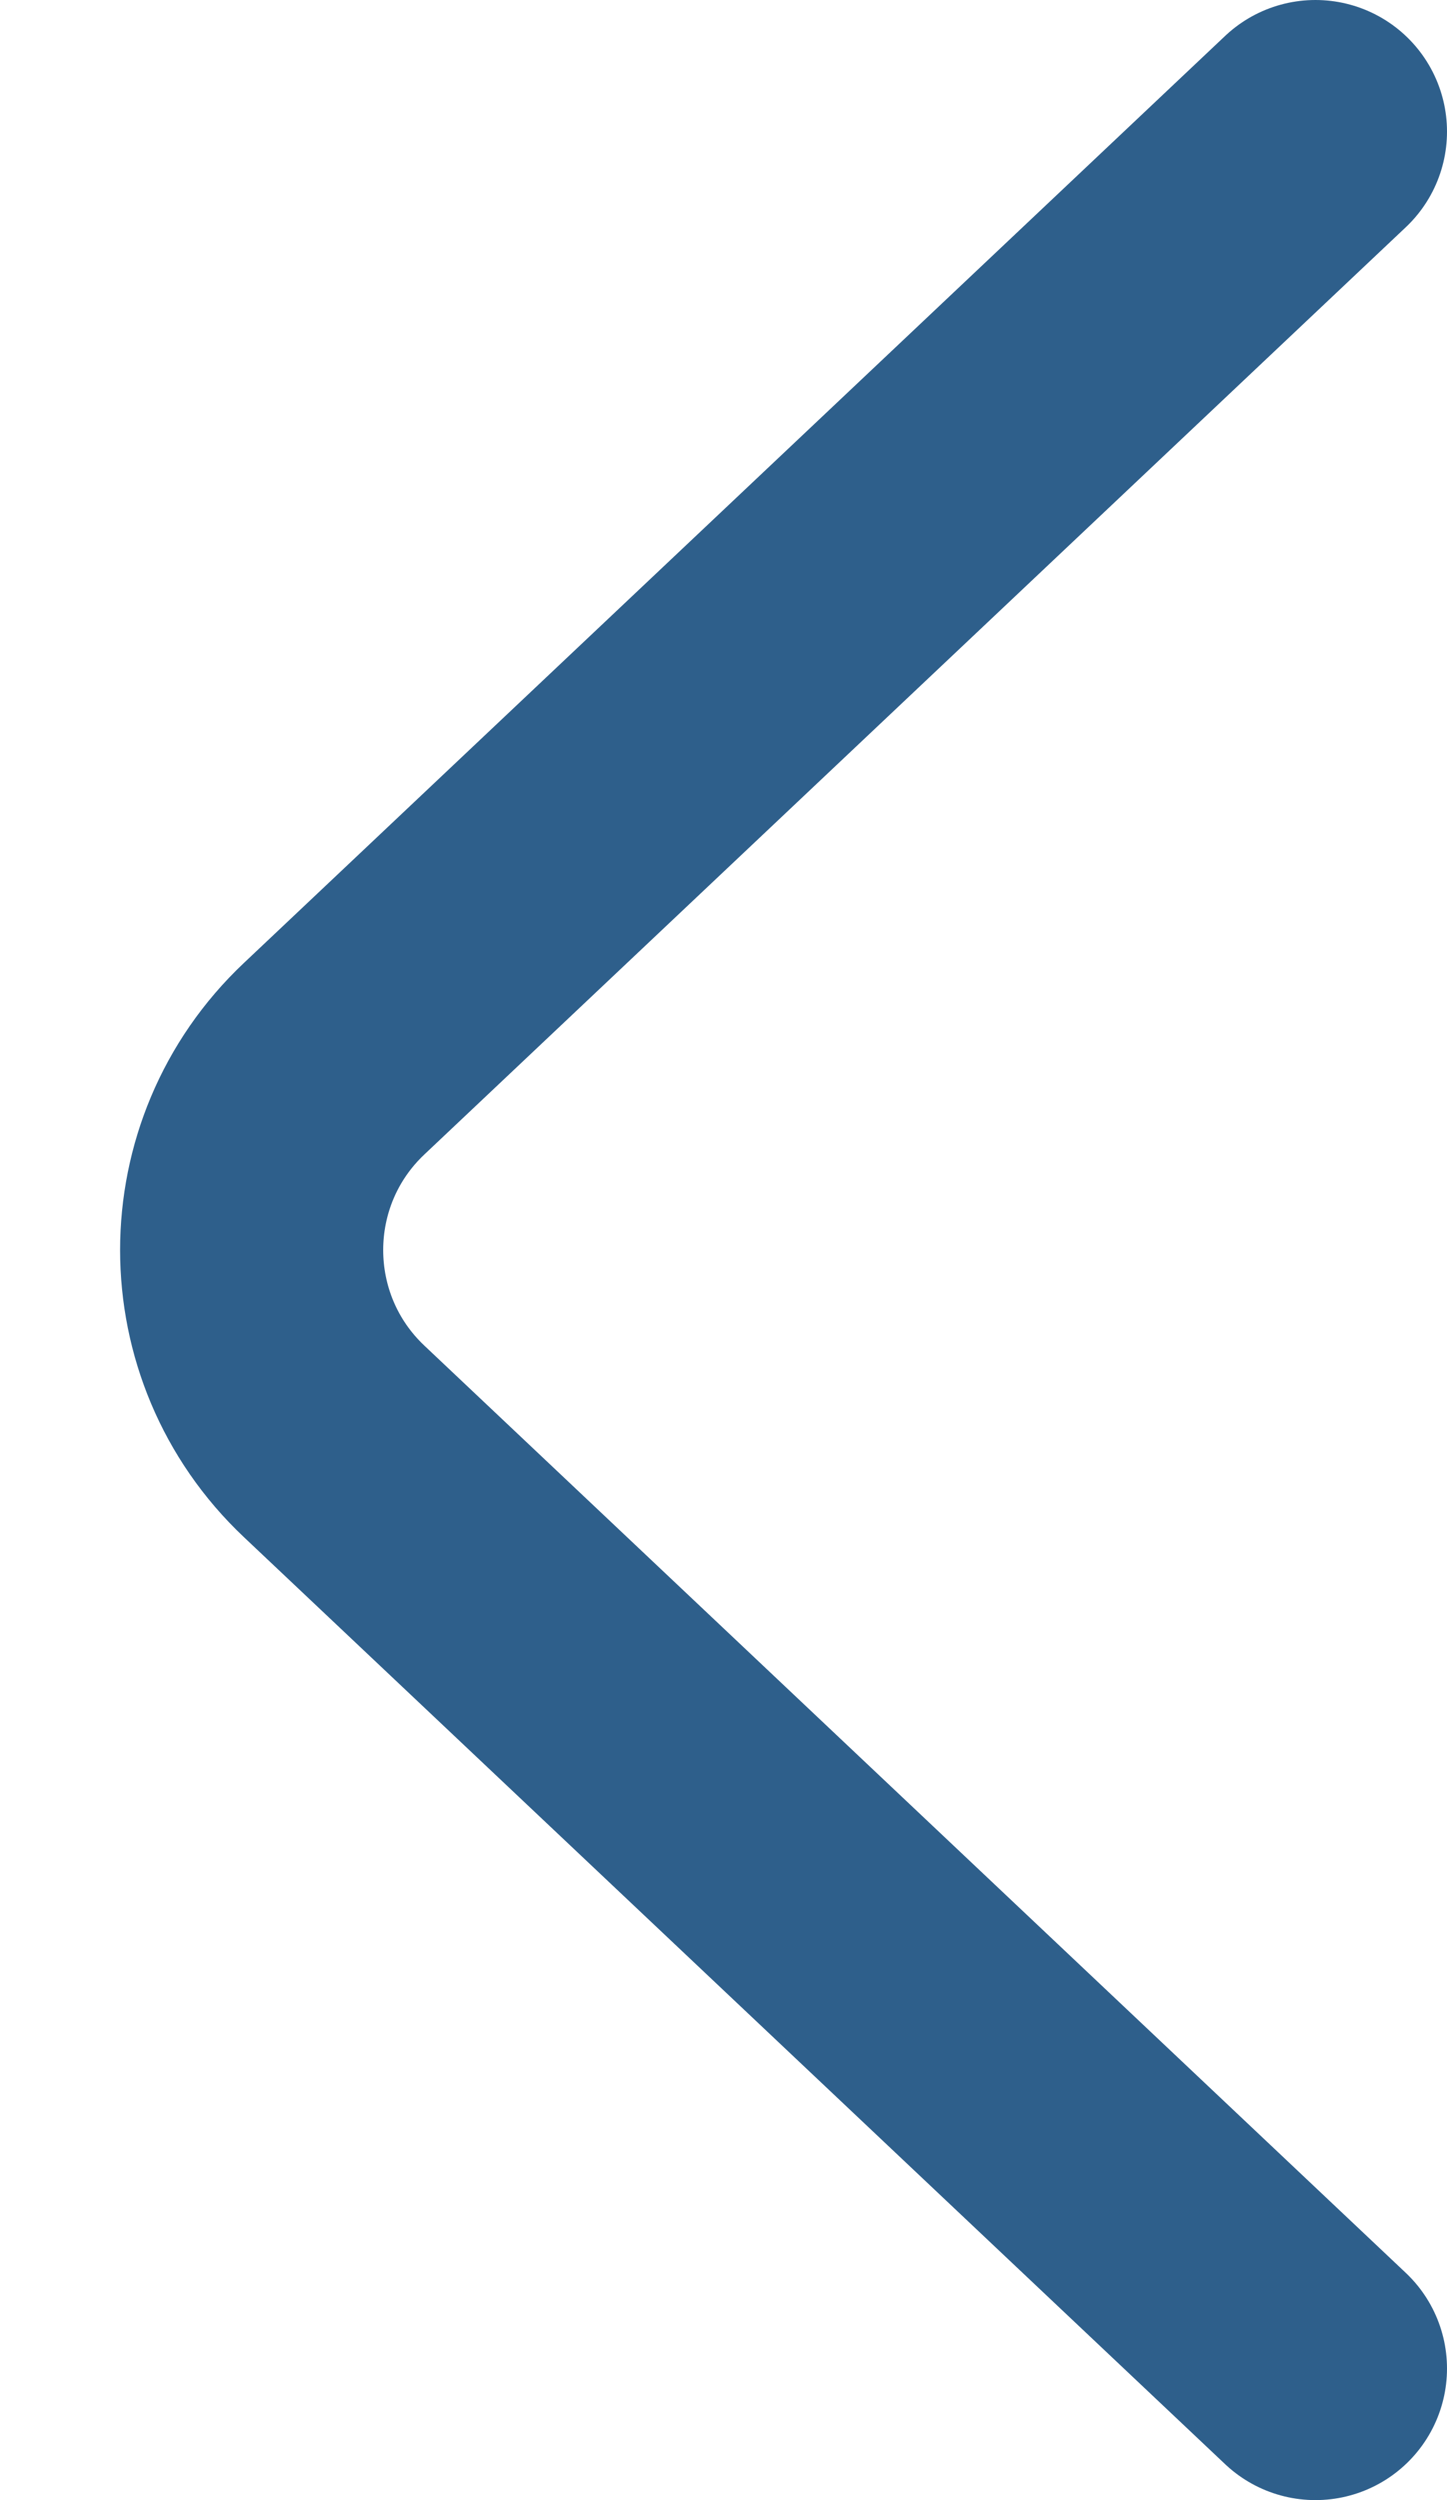<svg width="11" height="19" viewBox="0 0 11 19" fill="none" xmlns="http://www.w3.org/2000/svg">
<path d="M10 1L2.54 8.046C1.704 8.835 1.704 10.165 2.54 10.954L10 18" stroke="#2E5F8B" stroke-width="2" stroke-linecap="round"/>
</svg>
